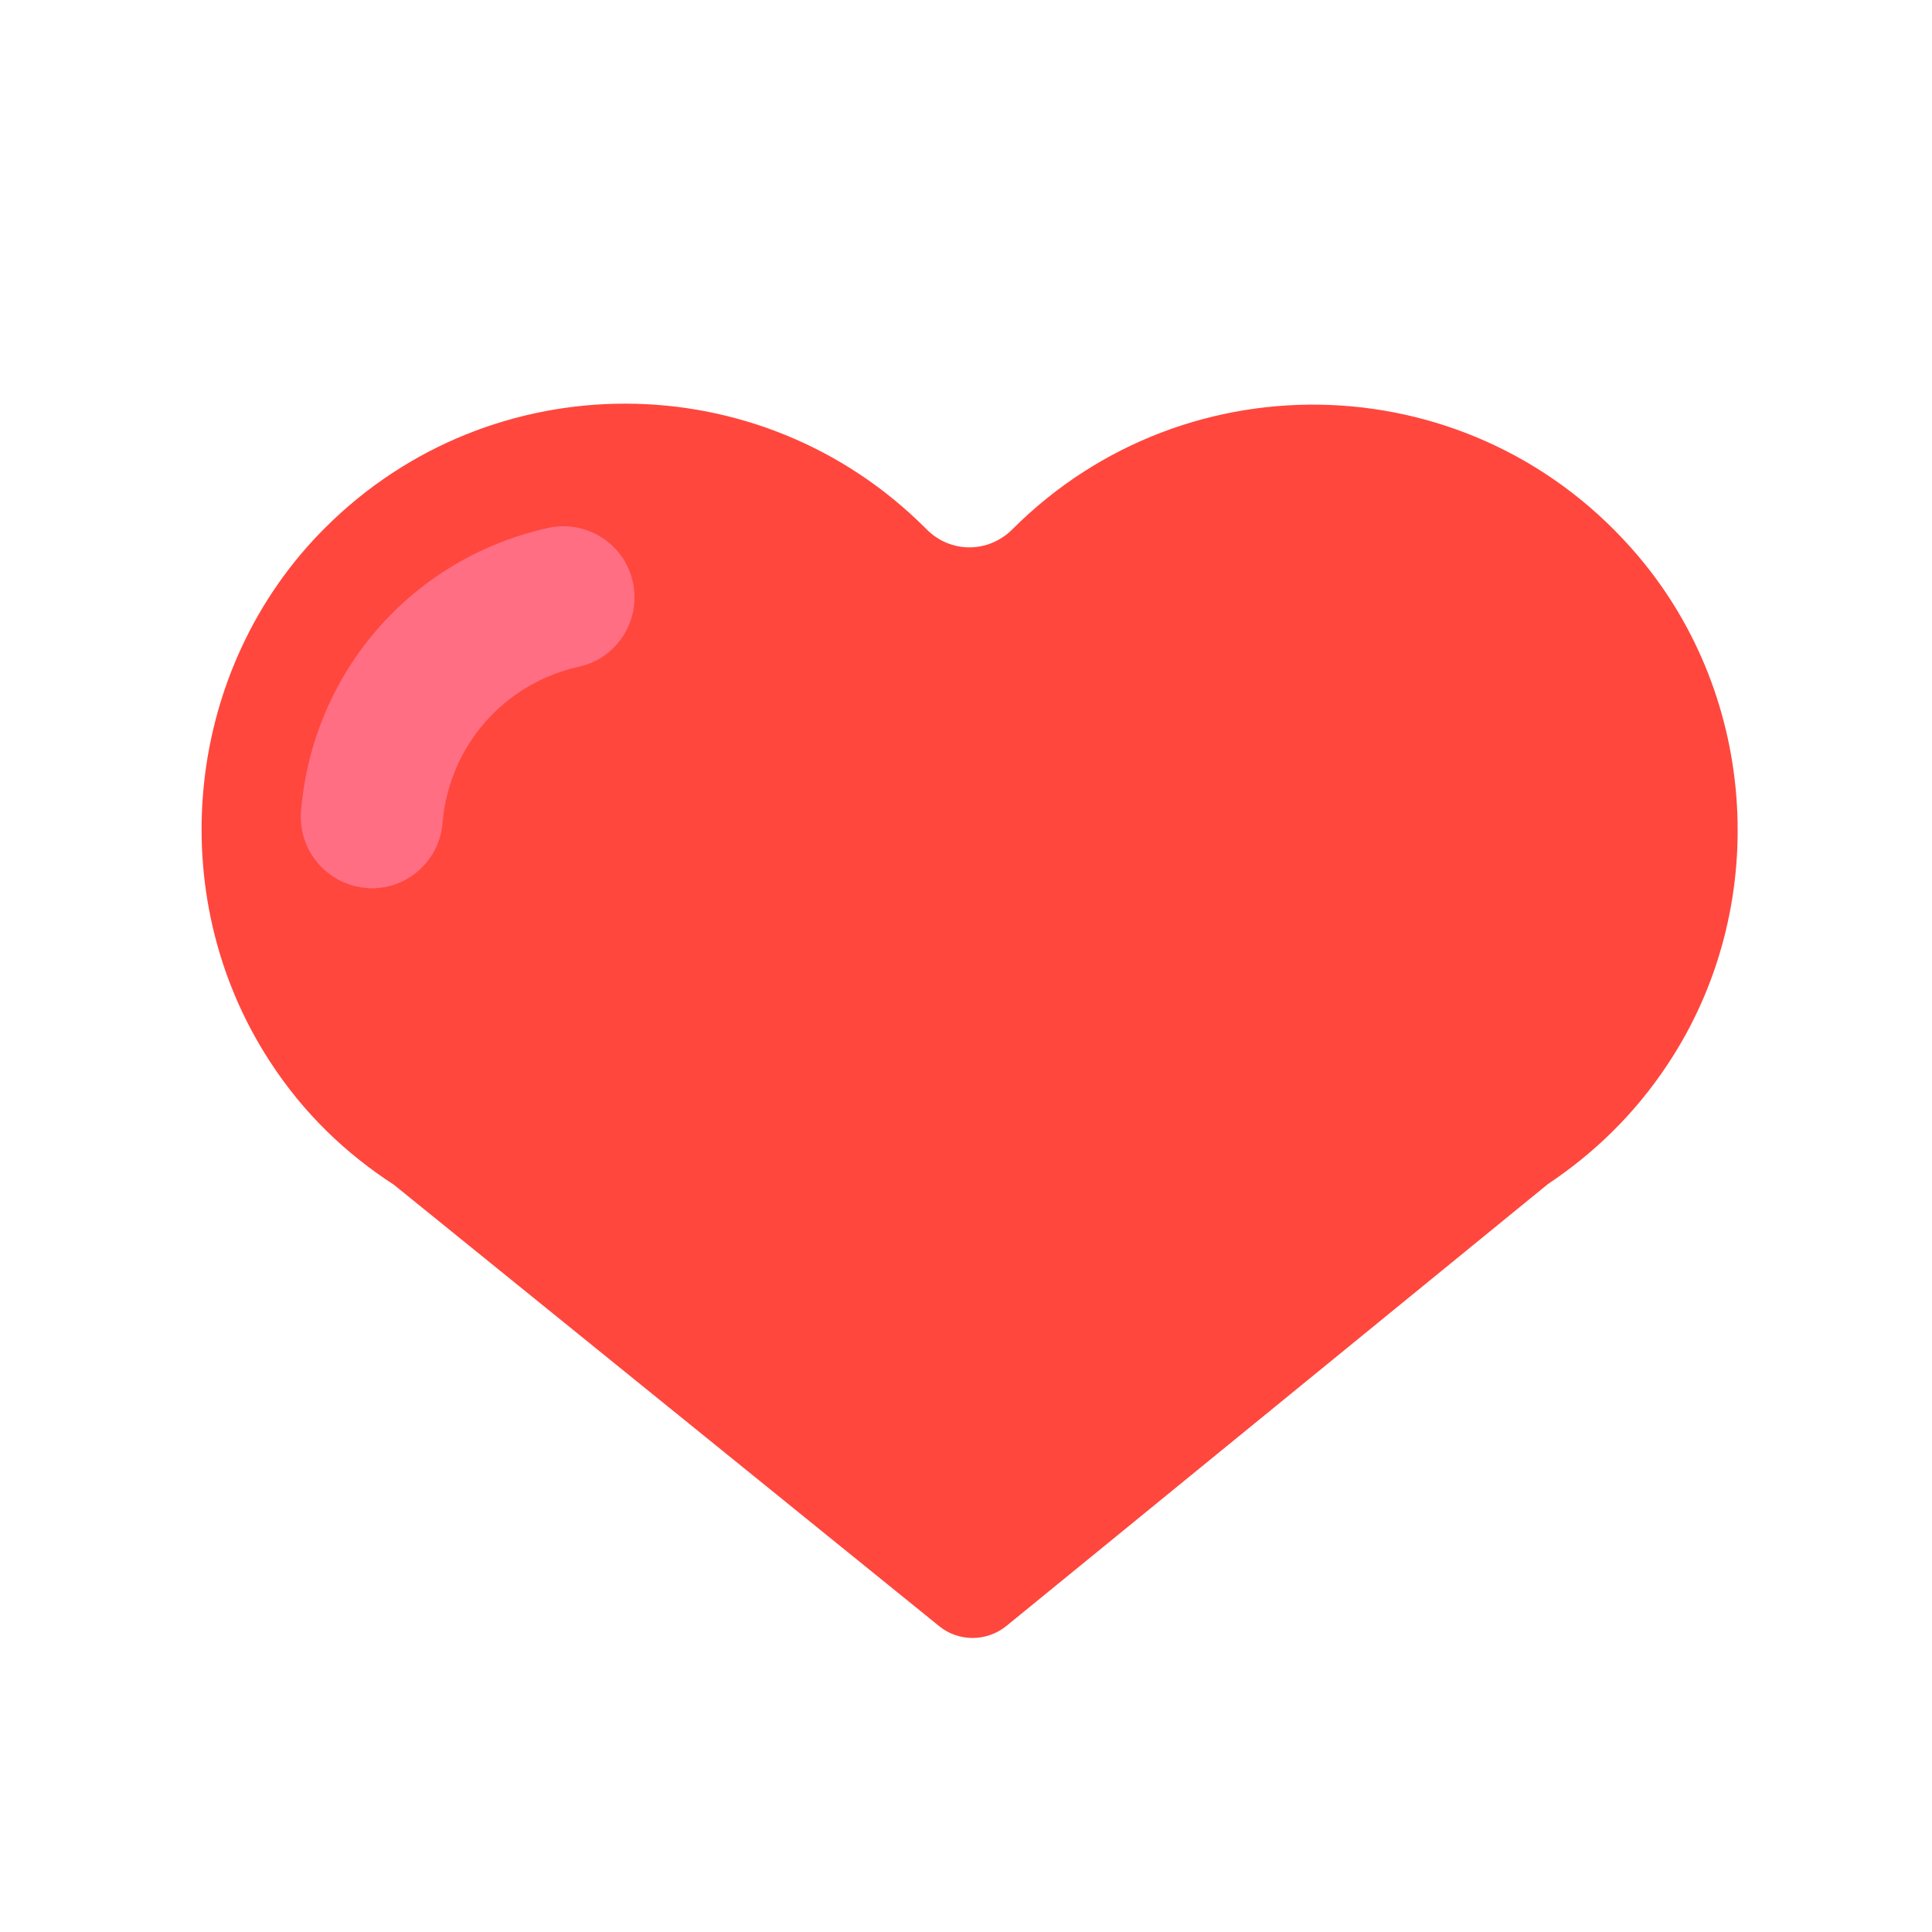 <svg id="bg_fir_u2764-redheart" width="200" height="200" xmlns="http://www.w3.org/2000/svg" version="1.1" xmlns:xlink="http://www.w3.org/1999/xlink" xmlns:svgjs="http://svgjs.com/svgjs" class="bgs" preserveAspectRatio="xMidYMin slice"><defs id="layer_0"></defs><rect id="layer_1" width="100%" height="100%" fill="none"></rect><svg id="layer_2" preserveAspectRatio="xMidYMid meet" viewBox="-64.03 13.37 637.56 509.76" class="svg_thumb" data-uid="fir_u2764-redheart" data-keyword="u2764-redheart" data-complex="true" data-coll="fir" data-c="{&quot;ff473e&quot;:[&quot;fir_u2764-redheart_l_0&quot;],&quot;ff6e83&quot;:[&quot;fir_u2764-redheart_l_1&quot;]}" data-colors="[&quot;#ff473e&quot;,&quot;#ff6e83&quot;]" style="overflow: visible;"><path id="fir_u2764-redheart_l_0" d="M476.6 133C422.9 69.5 327.9 66.5 270.3 123.9L270.1 124.1C262.1 132.1 249.6 132.1 241.7 124.1L241.5 123.9C186.9 69.1 98.2 68.9 43.4 123.5C-3.2 169.8 -10.9 244.6 25 299.7C36.2 317 50.3 330.3 65.9 340.4L245.9 486.1C252.3 491.3 261.5 491.3 268 486.1L446.8 340.2C461.8 330.2 475.4 317.2 486.3 300.7C520.4 249.4 516.4 180 476.6 133Z " data-color-original="#ff473e" fill="#ff473e" class="ff473e"></path><path id="fir_u2764-redheart_l_1" d="M58.7 242.6C58.1 242.6 57.4 242.6 56.8 242.5C43.9 241.4 34.3 230.1 35.3 217.2C39.1 171.3 71.8 133.7 116.8 123.7C129.4 120.9 142 128.8 144.8 141.5C147.6 154.1 139.7 166.7 127 169.5C102.2 175 84.1 195.8 82 221.1C81 233.3 70.8 242.6 58.7 242.6Z " data-color-original="#ff6e83" fill="#ff6e83" class="ff6e83"></path></svg></svg>